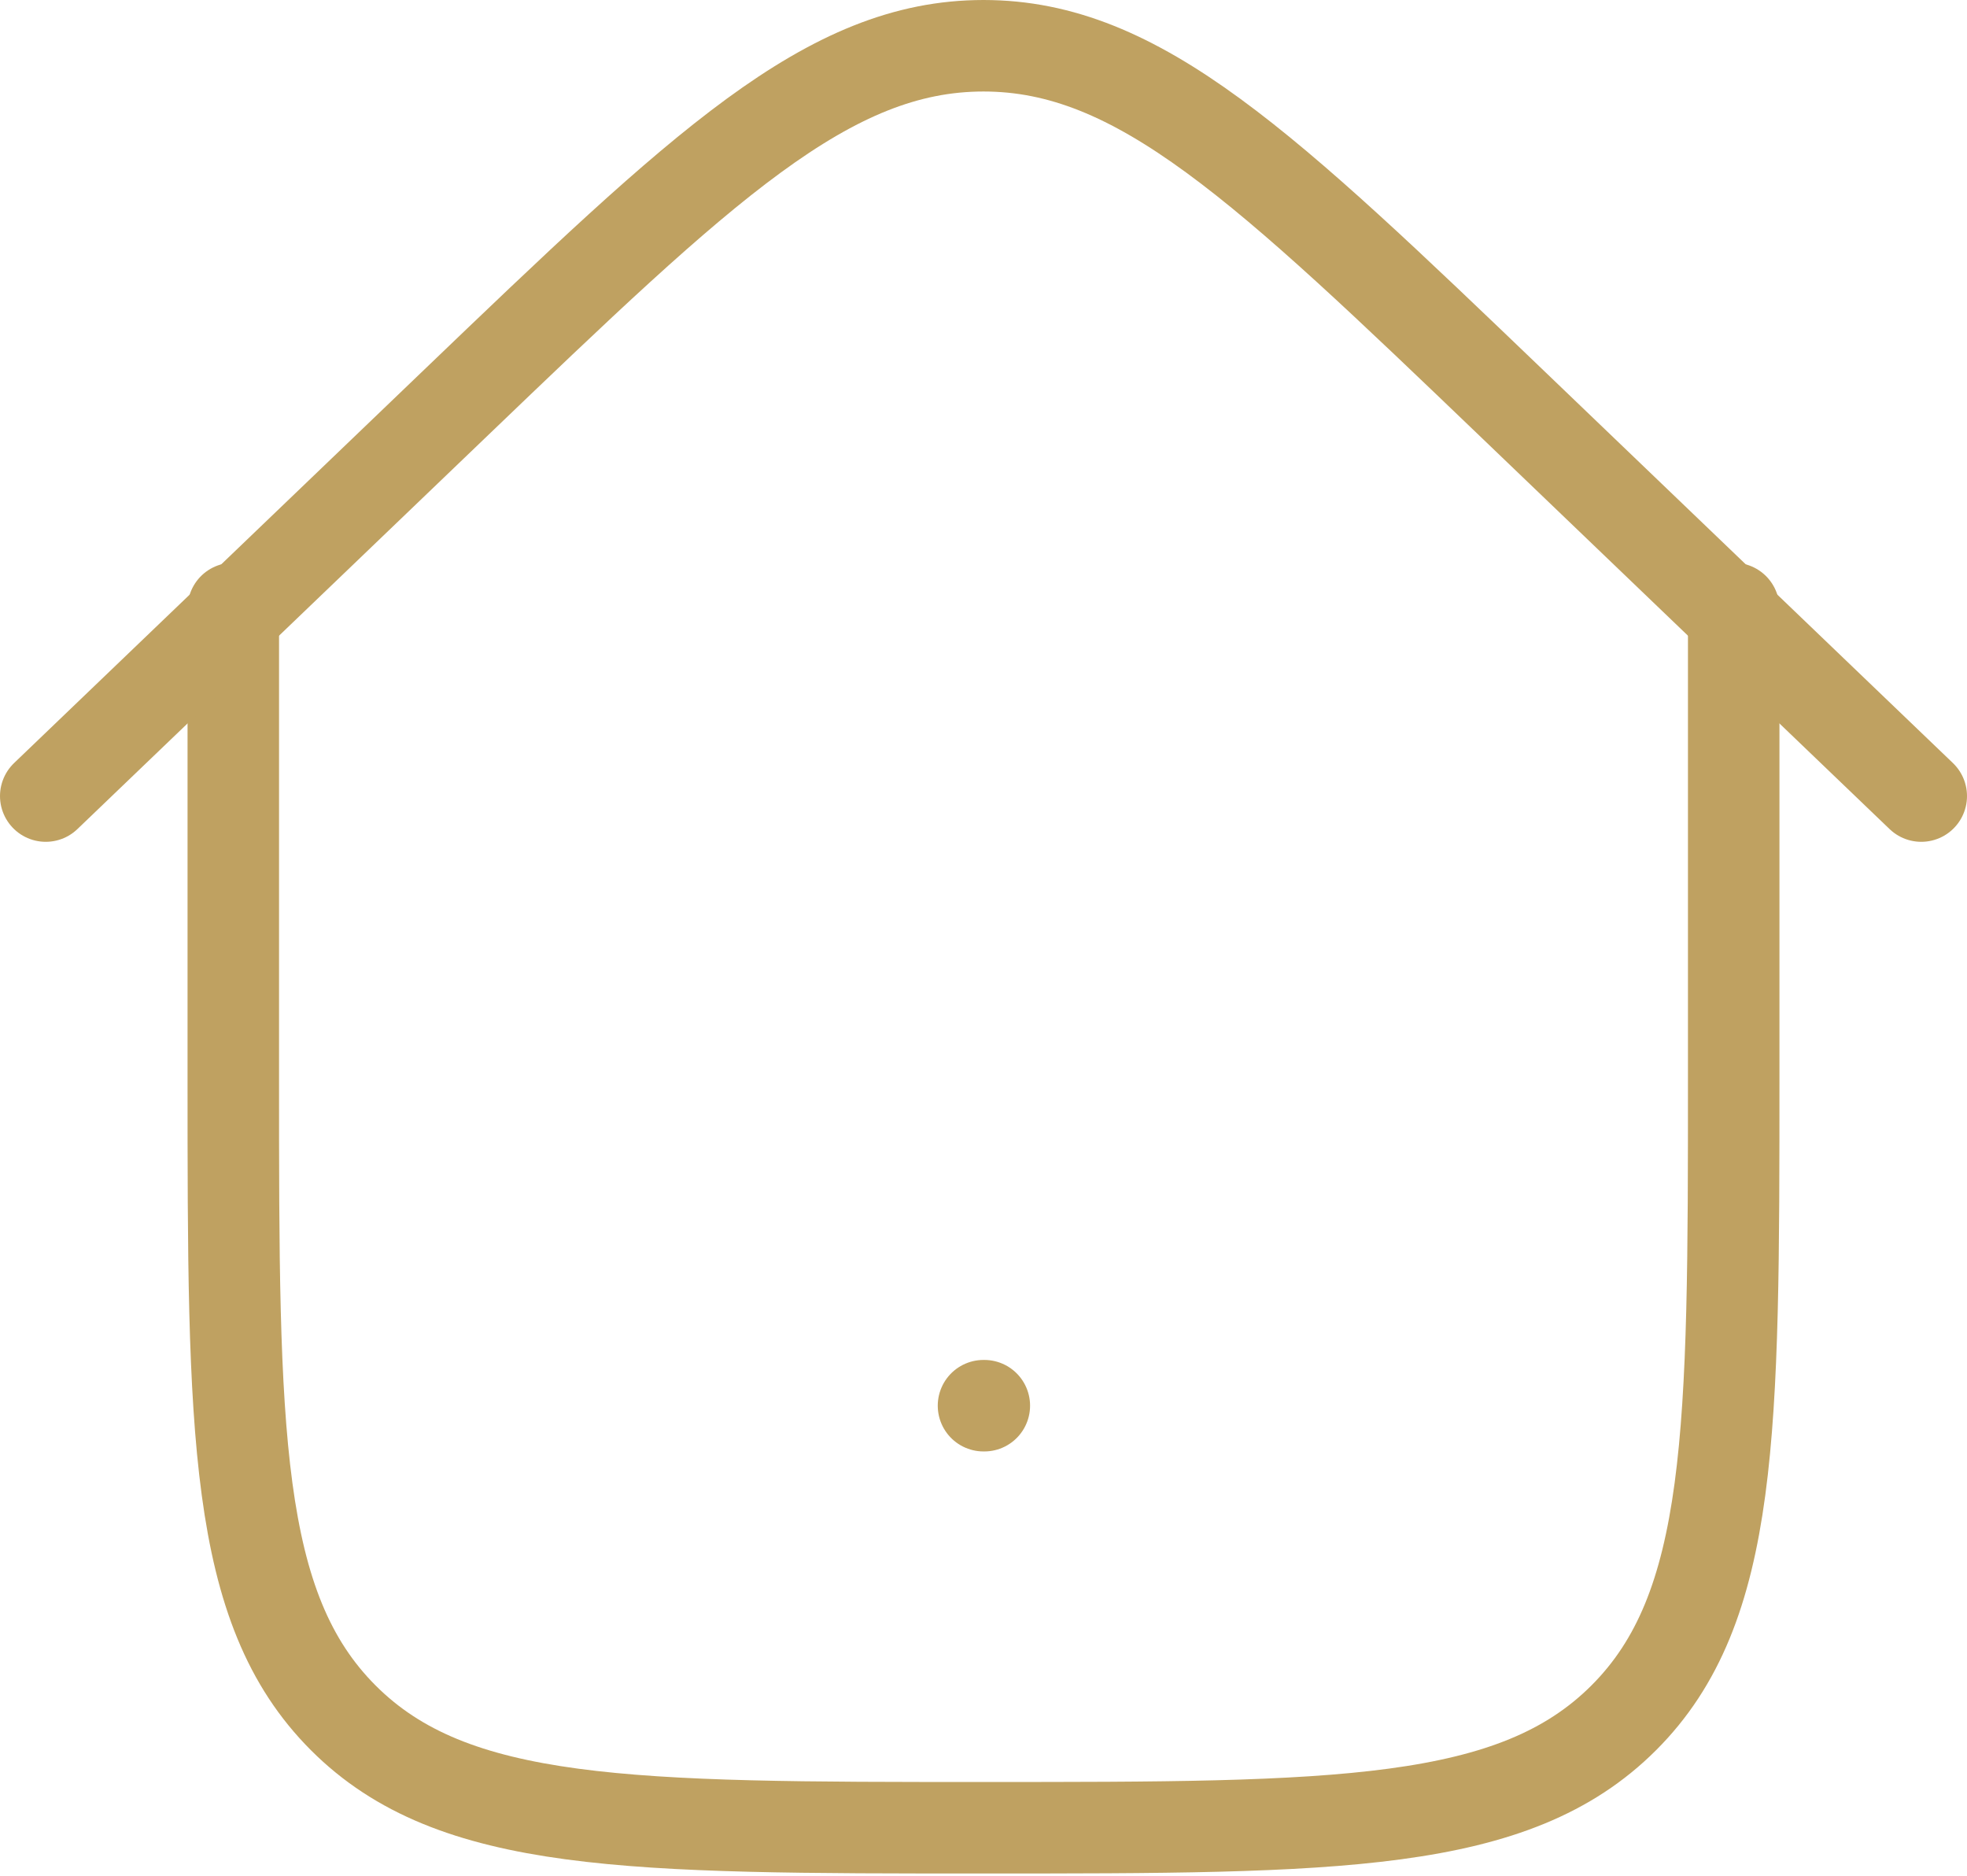 <svg width="43" height="41" viewBox="0 0 43 41" fill="none" xmlns="http://www.w3.org/2000/svg">
<path d="M21.5 30.725H21.518M37.9 13.3V23.55C37.9 31.28 37.9 35.147 35.497 37.547C33.095 39.948 29.231 39.95 21.5 39.95C13.77 39.95 9.903 39.95 7.503 37.547C5.102 35.145 5.1 31.28 5.1 23.55V13.3" stroke="#BFA161" stroke-width="2" stroke-linecap="round" stroke-linejoin="round"/>
<path d="M42 17.4L33.097 8.862C27.63 3.62 24.897 1 21.5 1C18.103 1 15.37 3.62 9.903 8.862L1 17.4" stroke="#BFA161" stroke-width="2" stroke-linecap="round" stroke-linejoin="round"/>
</svg>
